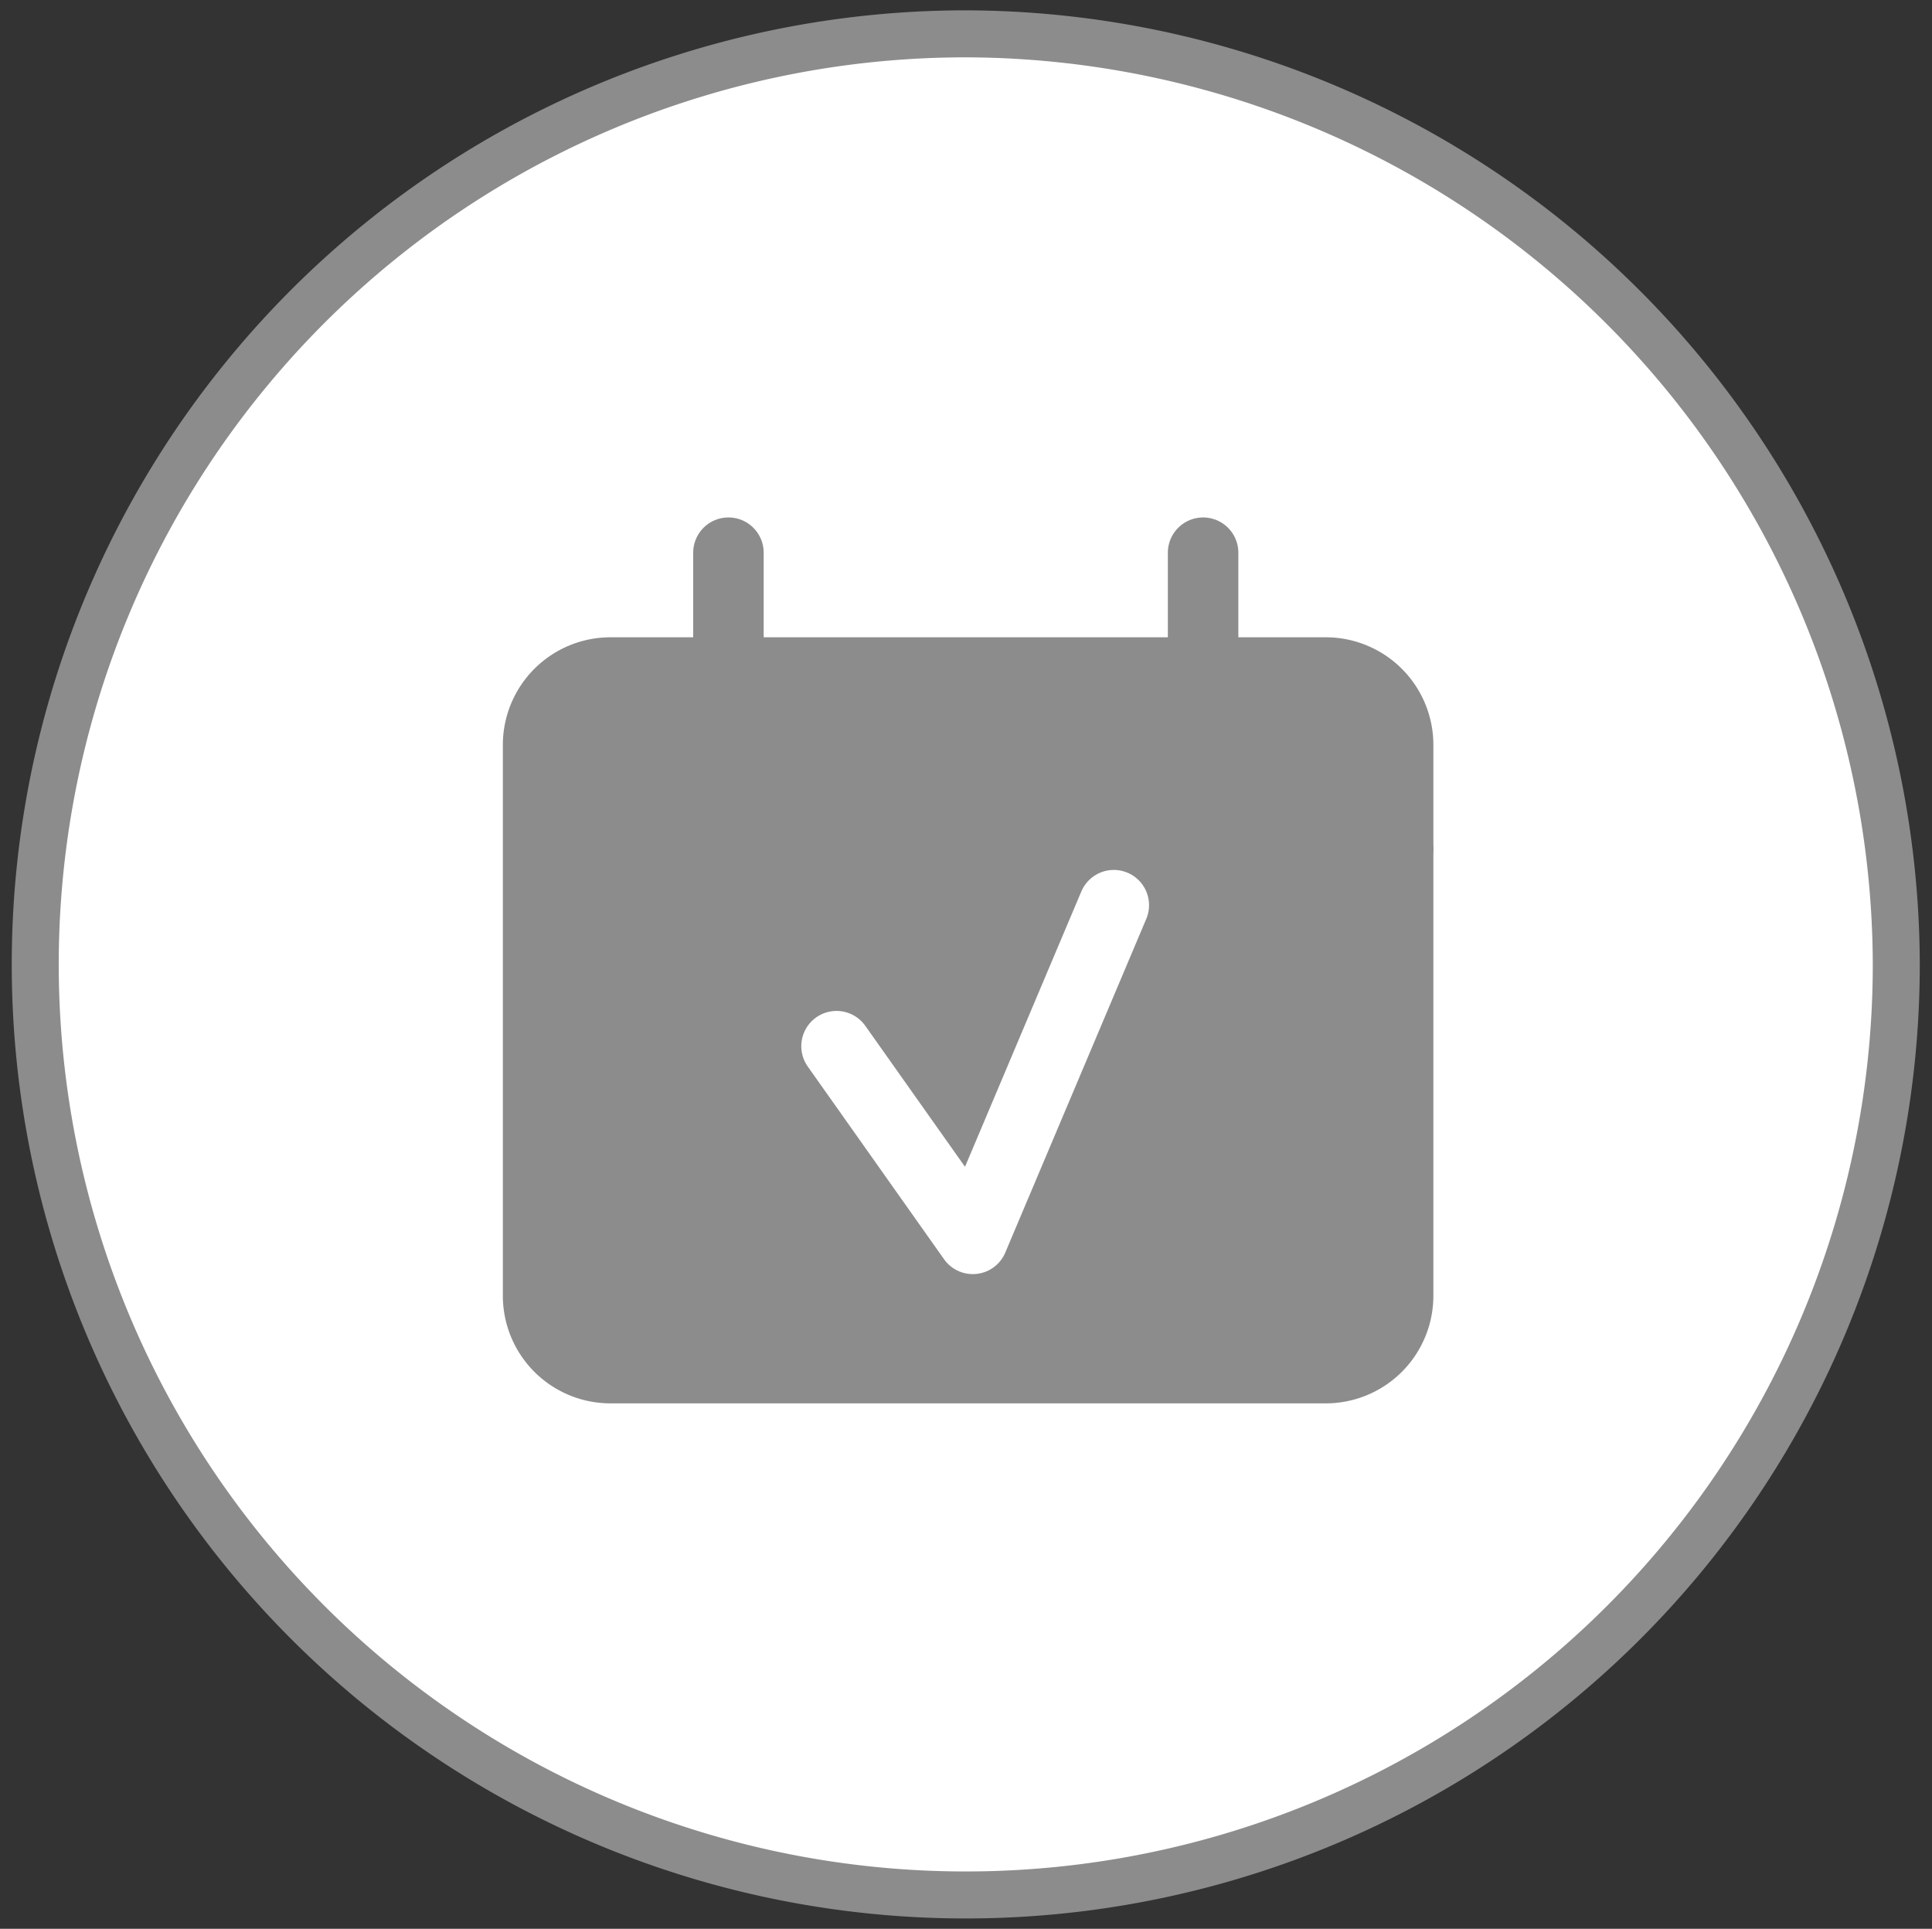 <?xml version="1.0" encoding="UTF-8"?> <svg xmlns="http://www.w3.org/2000/svg" id="Ebene_1" data-name="Ebene 1" width="41.11" height="41.04" viewBox="0 0 41.11 41.04"><rect x="0" y="0" width="41.11" height="41.04" fill="#333333" stroke="none"/><defs><style>.cls-1{fill:#fff;stroke-miterlimit:10;}.cls-1,.cls-2,.cls-3,.cls-4{stroke:#8b8c8b;}.cls-2,.cls-5{fill:#8b8c8b;}.cls-2,.cls-3,.cls-4,.cls-5{stroke-linecap:round;stroke-linejoin:round;}.cls-3,.cls-4{fill:none;}.cls-3,.cls-5{stroke-width:1.5px;}.cls-5{stroke:#fff;}</style></defs><title>Icon-Termine</title><path class="cls-1" d="M20.55.72a19.8,19.8,0,1,0,19.8,19.8A19.85,19.85,0,0,0,20.55.72Z"></path><g id="Gruppe_74" data-name="Gruppe 74"><path id="Rechteck_37" data-name="Rechteck 37" class="cls-2" d="M13,14.06H28.2a1.79,1.79,0,0,1,1.8,1.8v11.7a1.79,1.79,0,0,1-1.8,1.8H13a1.79,1.79,0,0,1-1.8-1.8V15.86A1.79,1.79,0,0,1,13,14.06Z"></path><line id="Linie_114" data-name="Linie 114" class="cls-3" x1="15.5" y1="11.76" x2="15.5" y2="16.06"></line><line id="Linie_115" data-name="Linie 115" class="cls-4" x1="11.4" y1="18.06" x2="30" y2="18.06"></line><line id="Linie_116" data-name="Linie 116" class="cls-3" x1="25.6" y1="11.76" x2="25.6" y2="16.06"></line><path id="Pfad_155" data-name="Pfad 155" class="cls-5" d="M17.8,22.26l2.9,4.1,3-7.1"></path></g></svg> 